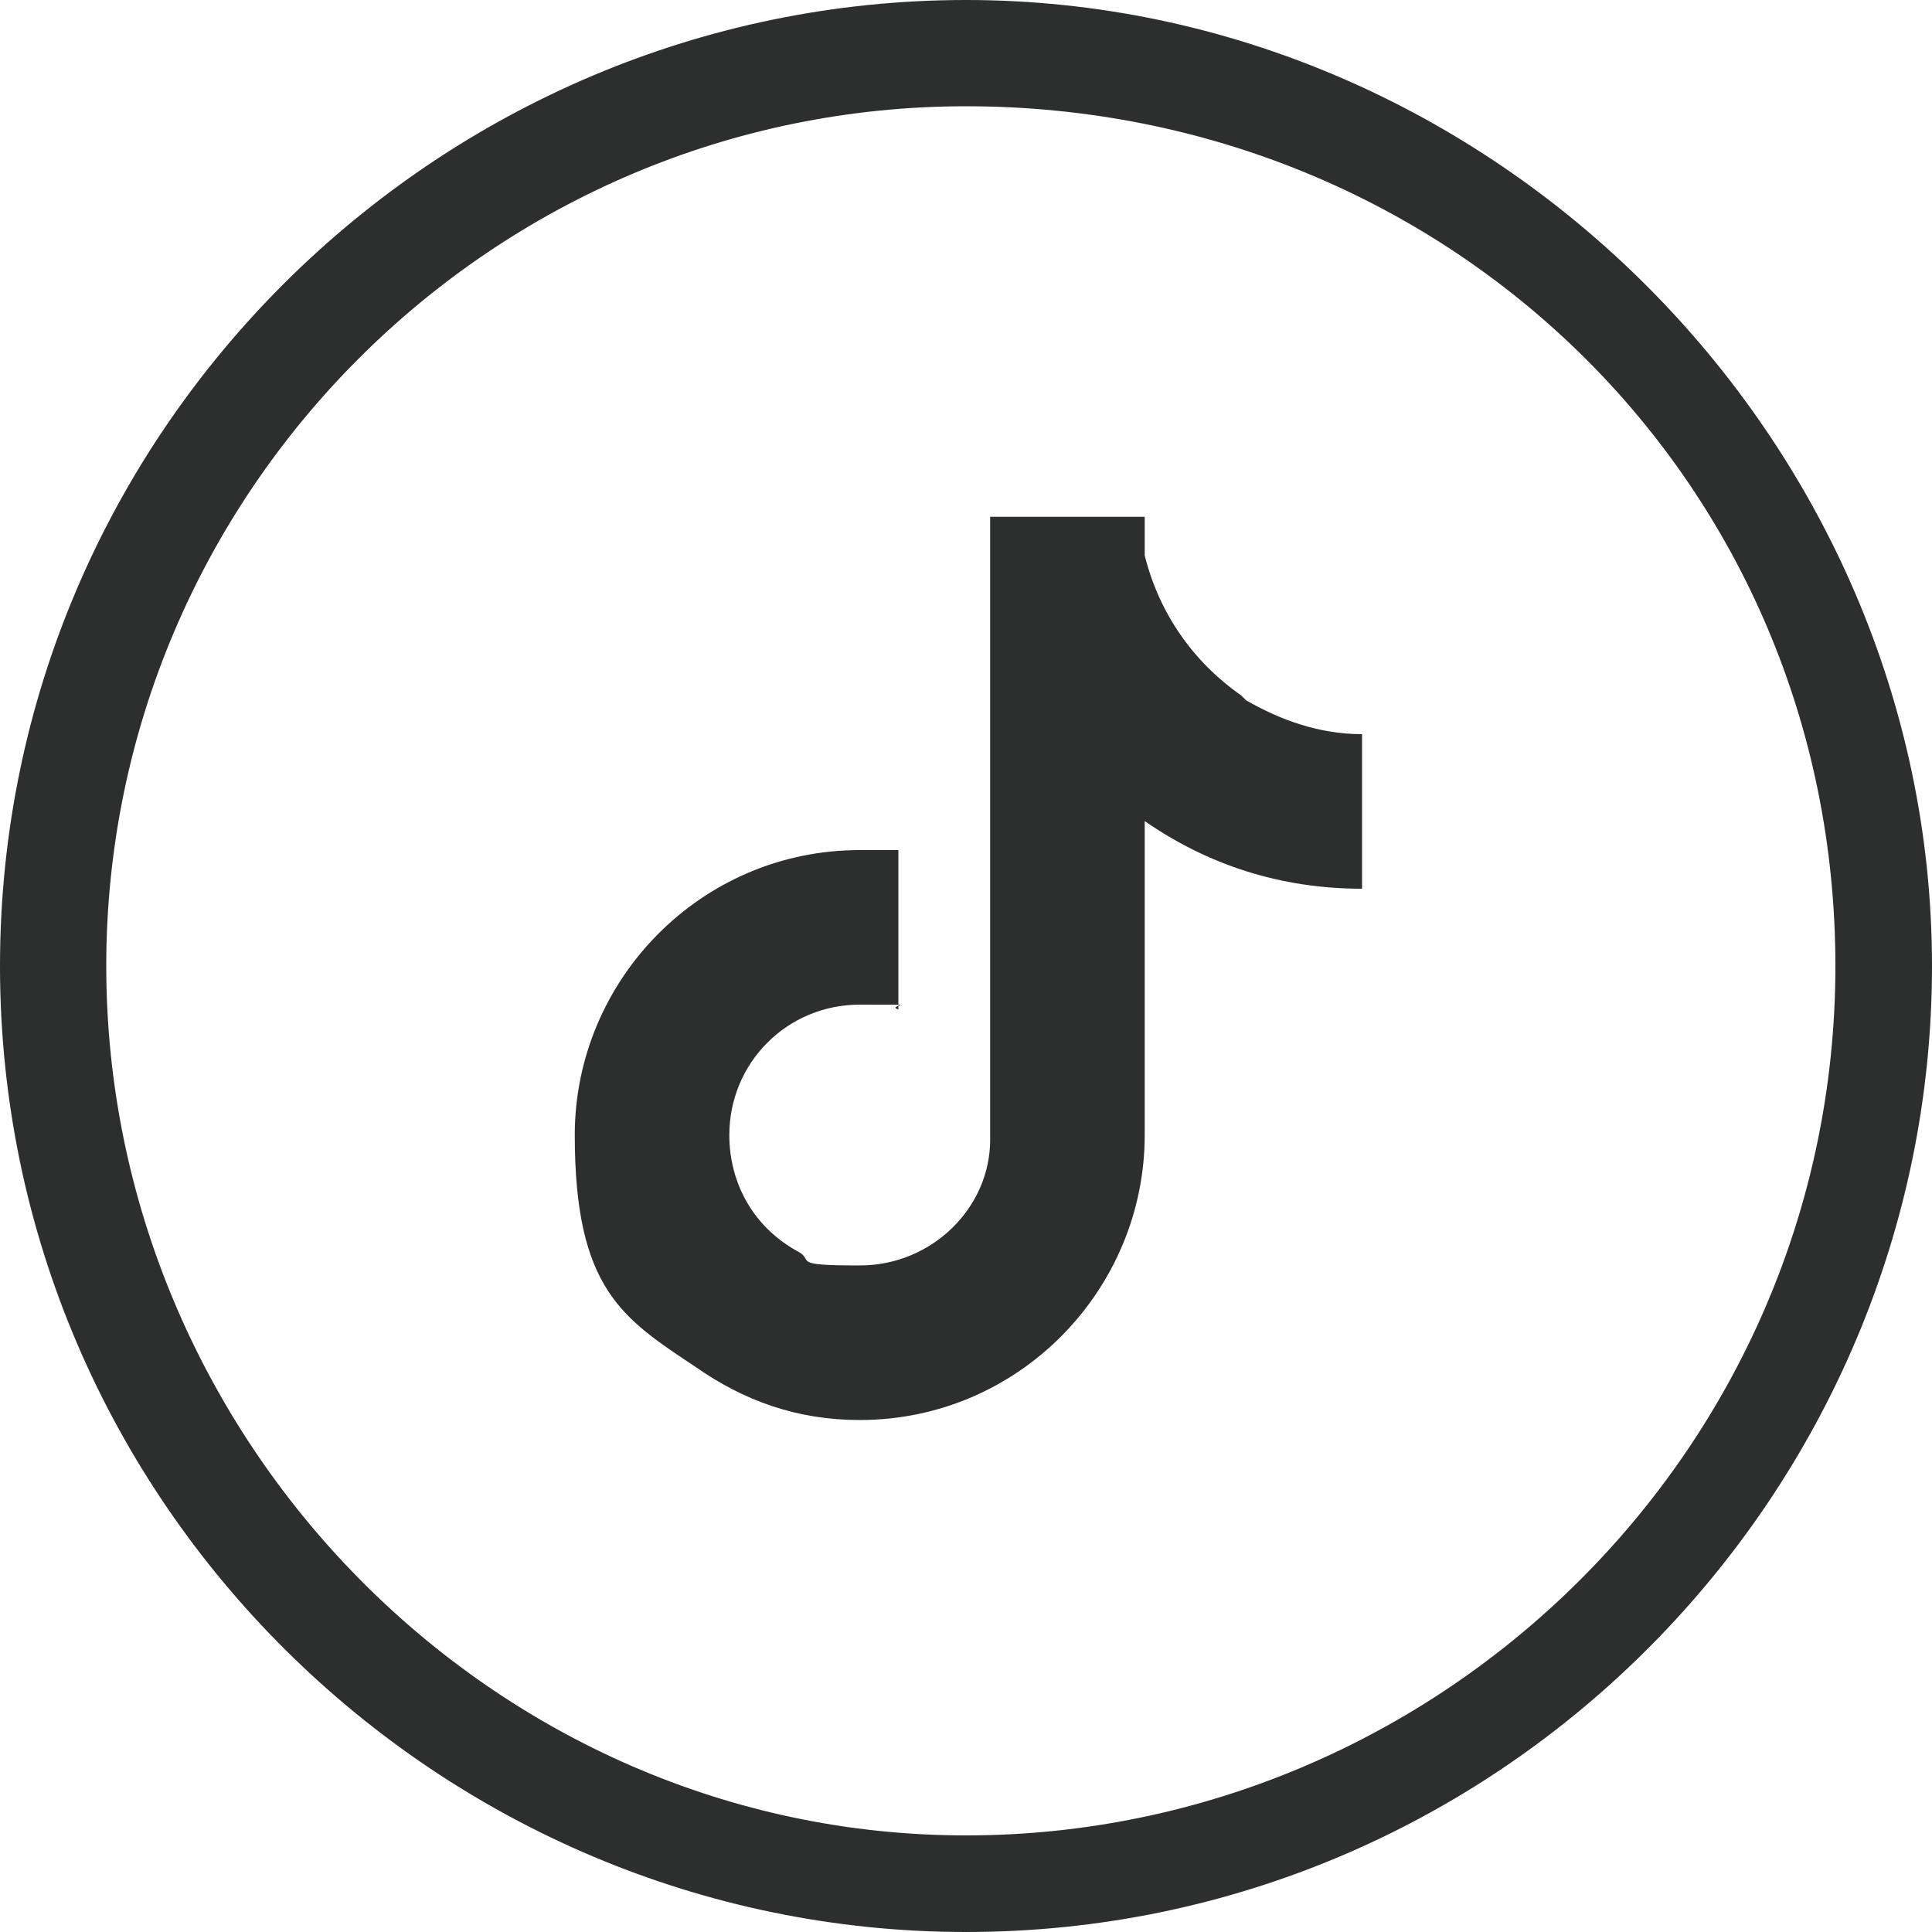 <?xml version="1.0" encoding="UTF-8"?>
<svg id="_レイヤー_1" data-name="レイヤー_1" xmlns="http://www.w3.org/2000/svg" version="1.1" viewBox="0 0 40 40">
  <!-- Generator: Adobe Illustrator 29.0.1, SVG Export Plug-In . SVG Version: 2.1.0 Build 192)  -->
  <defs>
    <style>
      .st0 {
        fill: #2d2f2f;
      }
    </style>
  </defs>
  <path class="st0" d="M20,40C9.1,40,0,31.1,0,20S9.1,0,20,0s20,9.1,20,20-8.9,20-20,20ZM20,2.2C10.2,2.2,2.2,10.2,2.2,20s8,18,17.8,18,18-8,18-18S30,2.2,20,2.2Z"/>
  <path class="st0" d="M25.7,14.4c-1-.7-1.7-1.7-2-2.9,0-.3,0-.5,0-.8h-3.2v12.9c0,1.4-1.2,2.6-2.7,2.6s-.9-.1-1.3-.3c-.9-.5-1.4-1.4-1.4-2.4,0-1.5,1.2-2.7,2.7-2.7s.5,0,.8.1v-3.3c-.3,0-.5,0-.8,0-3.3,0-5.9,2.7-5.9,5.9s1,3.8,2.5,4.8c1,.7,2.1,1.1,3.4,1.1,3.3,0,5.9-2.7,5.9-5.9v-6.5c1.3.9,2.8,1.4,4.5,1.4v-3.2c-.9,0-1.7-.3-2.4-.7Z"/>
</svg>